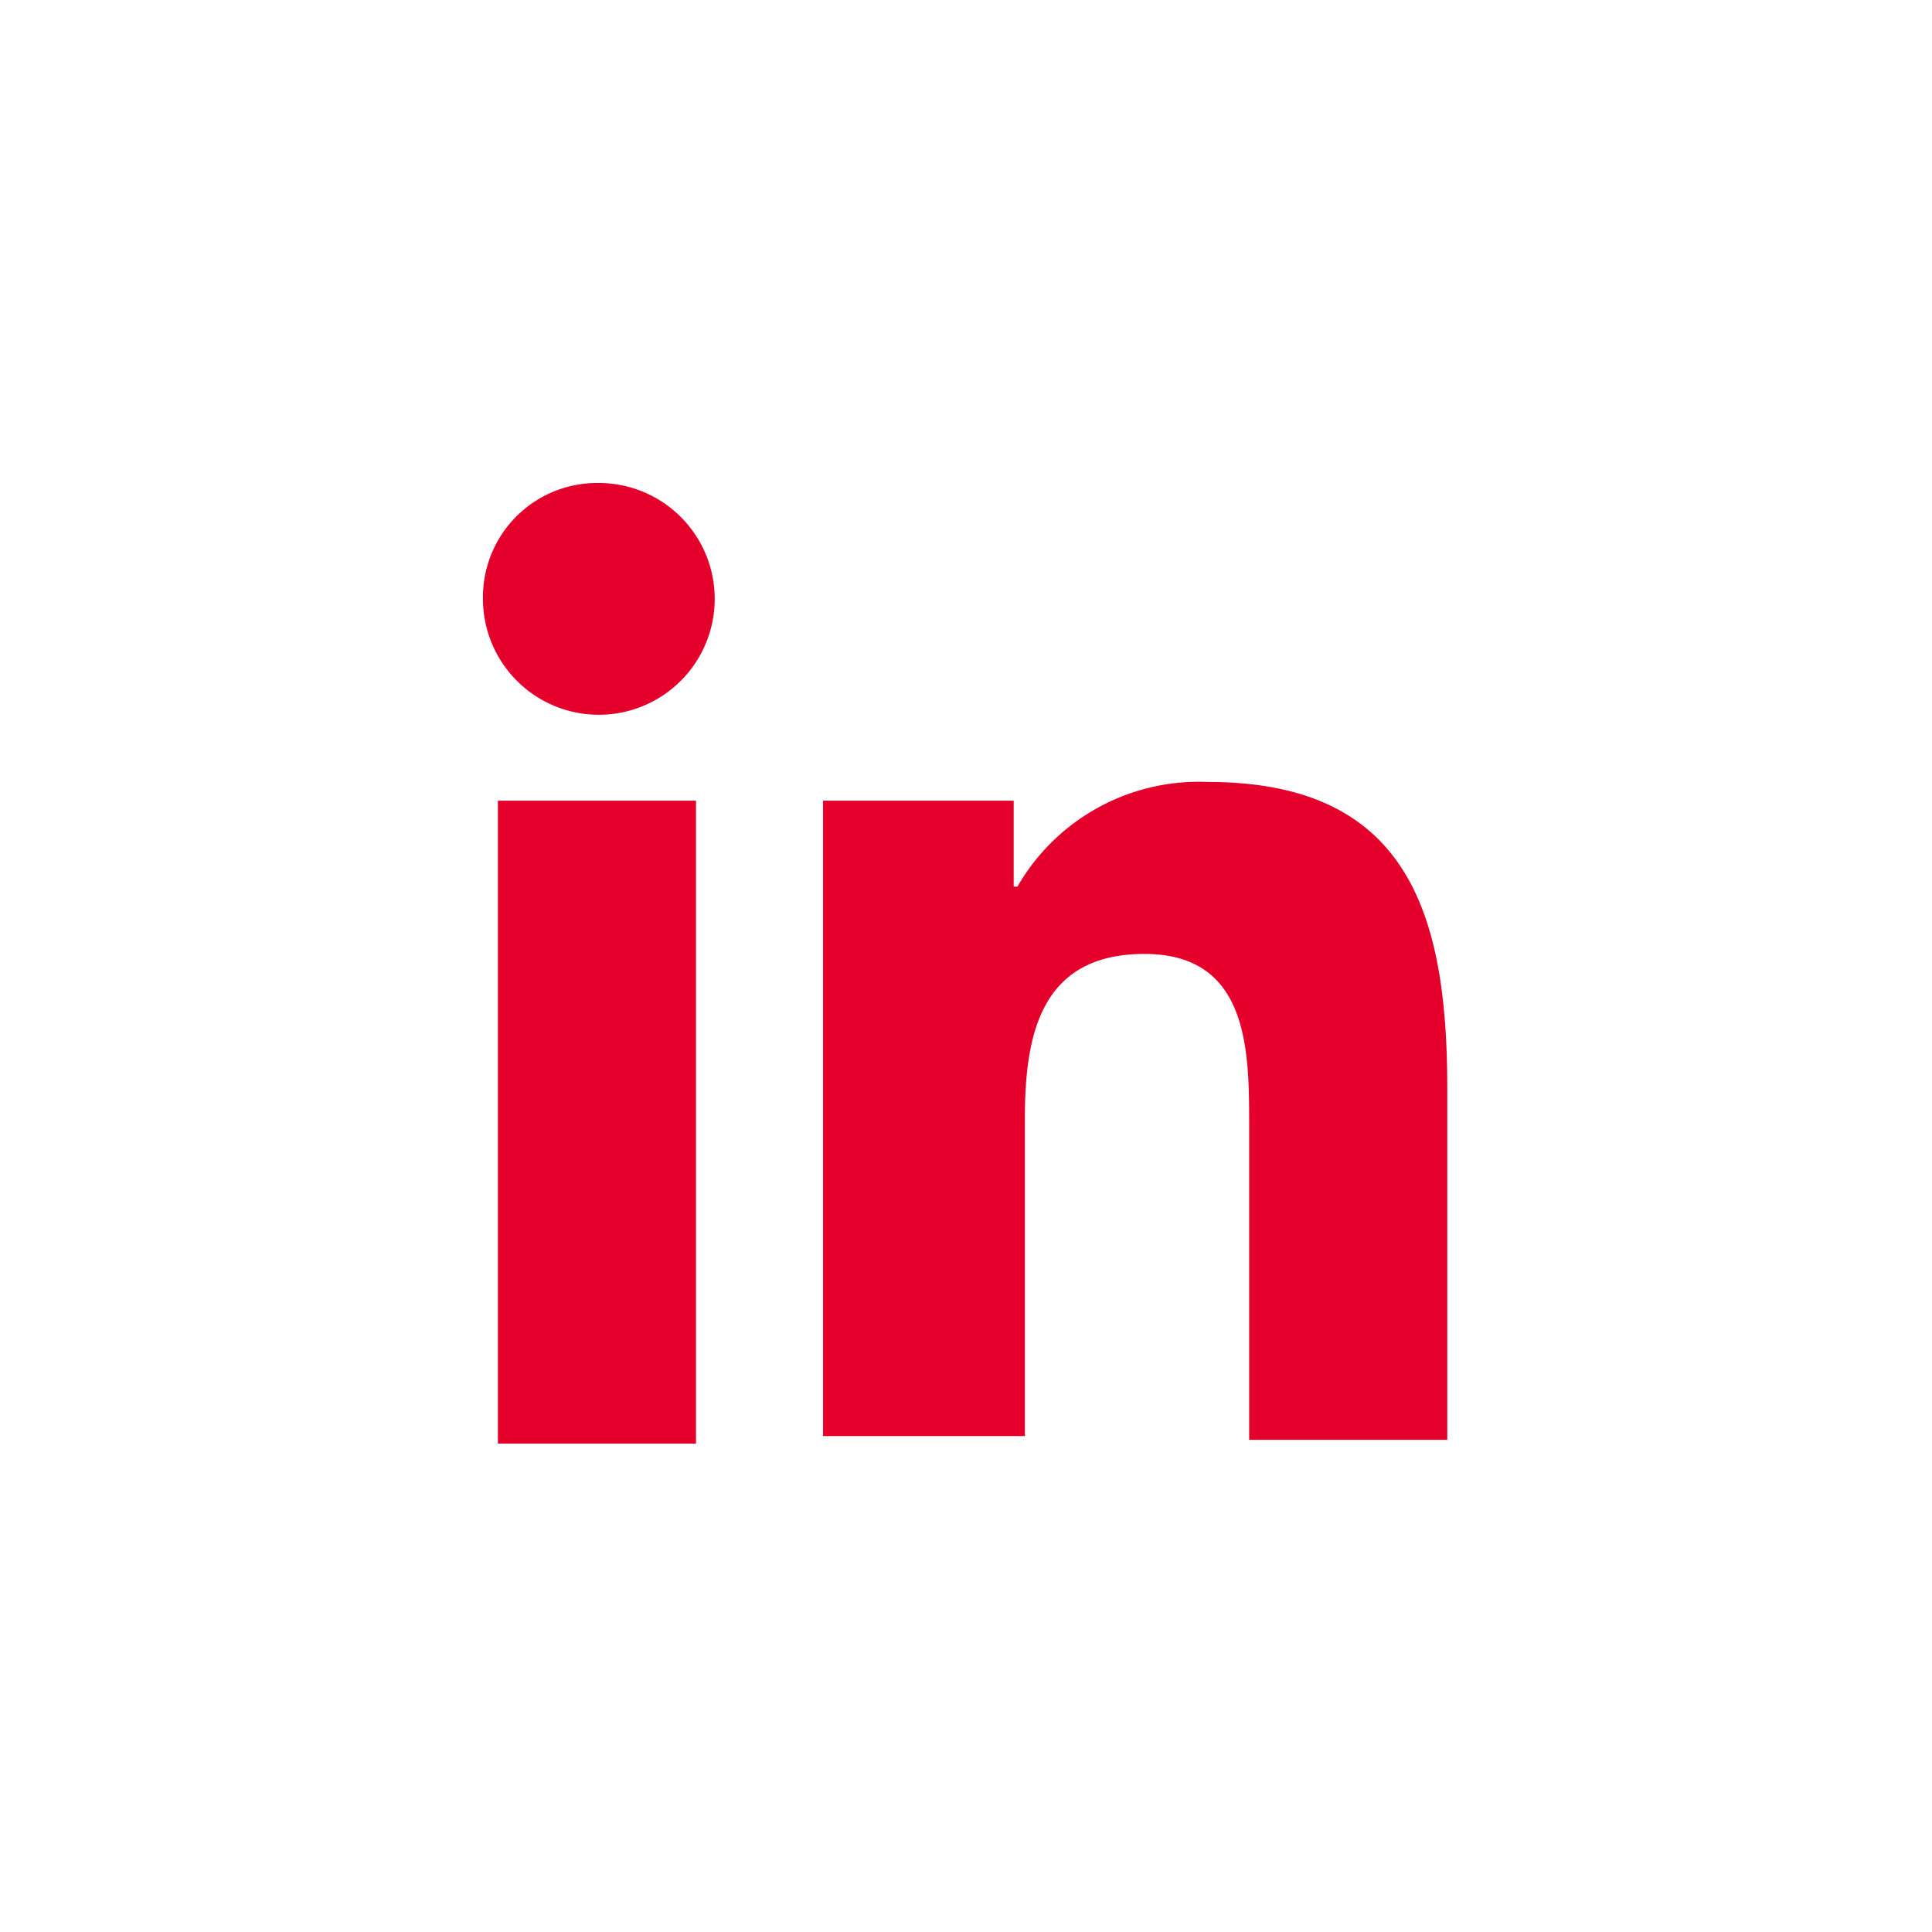 <svg id="icon-lnk-red" xmlns="http://www.w3.org/2000/svg" width="48" height="48" viewBox="0 0 48 48">
  <rect id="Rectangle_3_copy_5" data-name="Rectangle 3 copy 5" width="48" height="48" fill="none"/>
  <g id="Group_2612" data-name="Group 2612" transform="translate(-843.559 -431.025)">
    <path id="Path_7684" data-name="Path 7684" d="M5.271,12.893h4.922V28.865H5.271ZM7.779,5A2.879,2.879,0,1,1,4.9,7.879,2.835,2.835,0,0,1,7.779,5" transform="translate(850.658 438.025)" fill="#e4002b"/>
    <path id="Path_7685" data-name="Path 7685" d="M14,13.464h4.736V15.6h.093A5.2,5.2,0,0,1,23.565,13c5.014,0,5.943,3.343,5.943,7.615v8.729H24.586v-7.8c0-1.857,0-4.272-2.6-4.272s-2.972,2.043-2.972,4.086v7.893H14Z" transform="translate(850.008 437.453)" fill="#e4002b"/>
  </g>
</svg>
